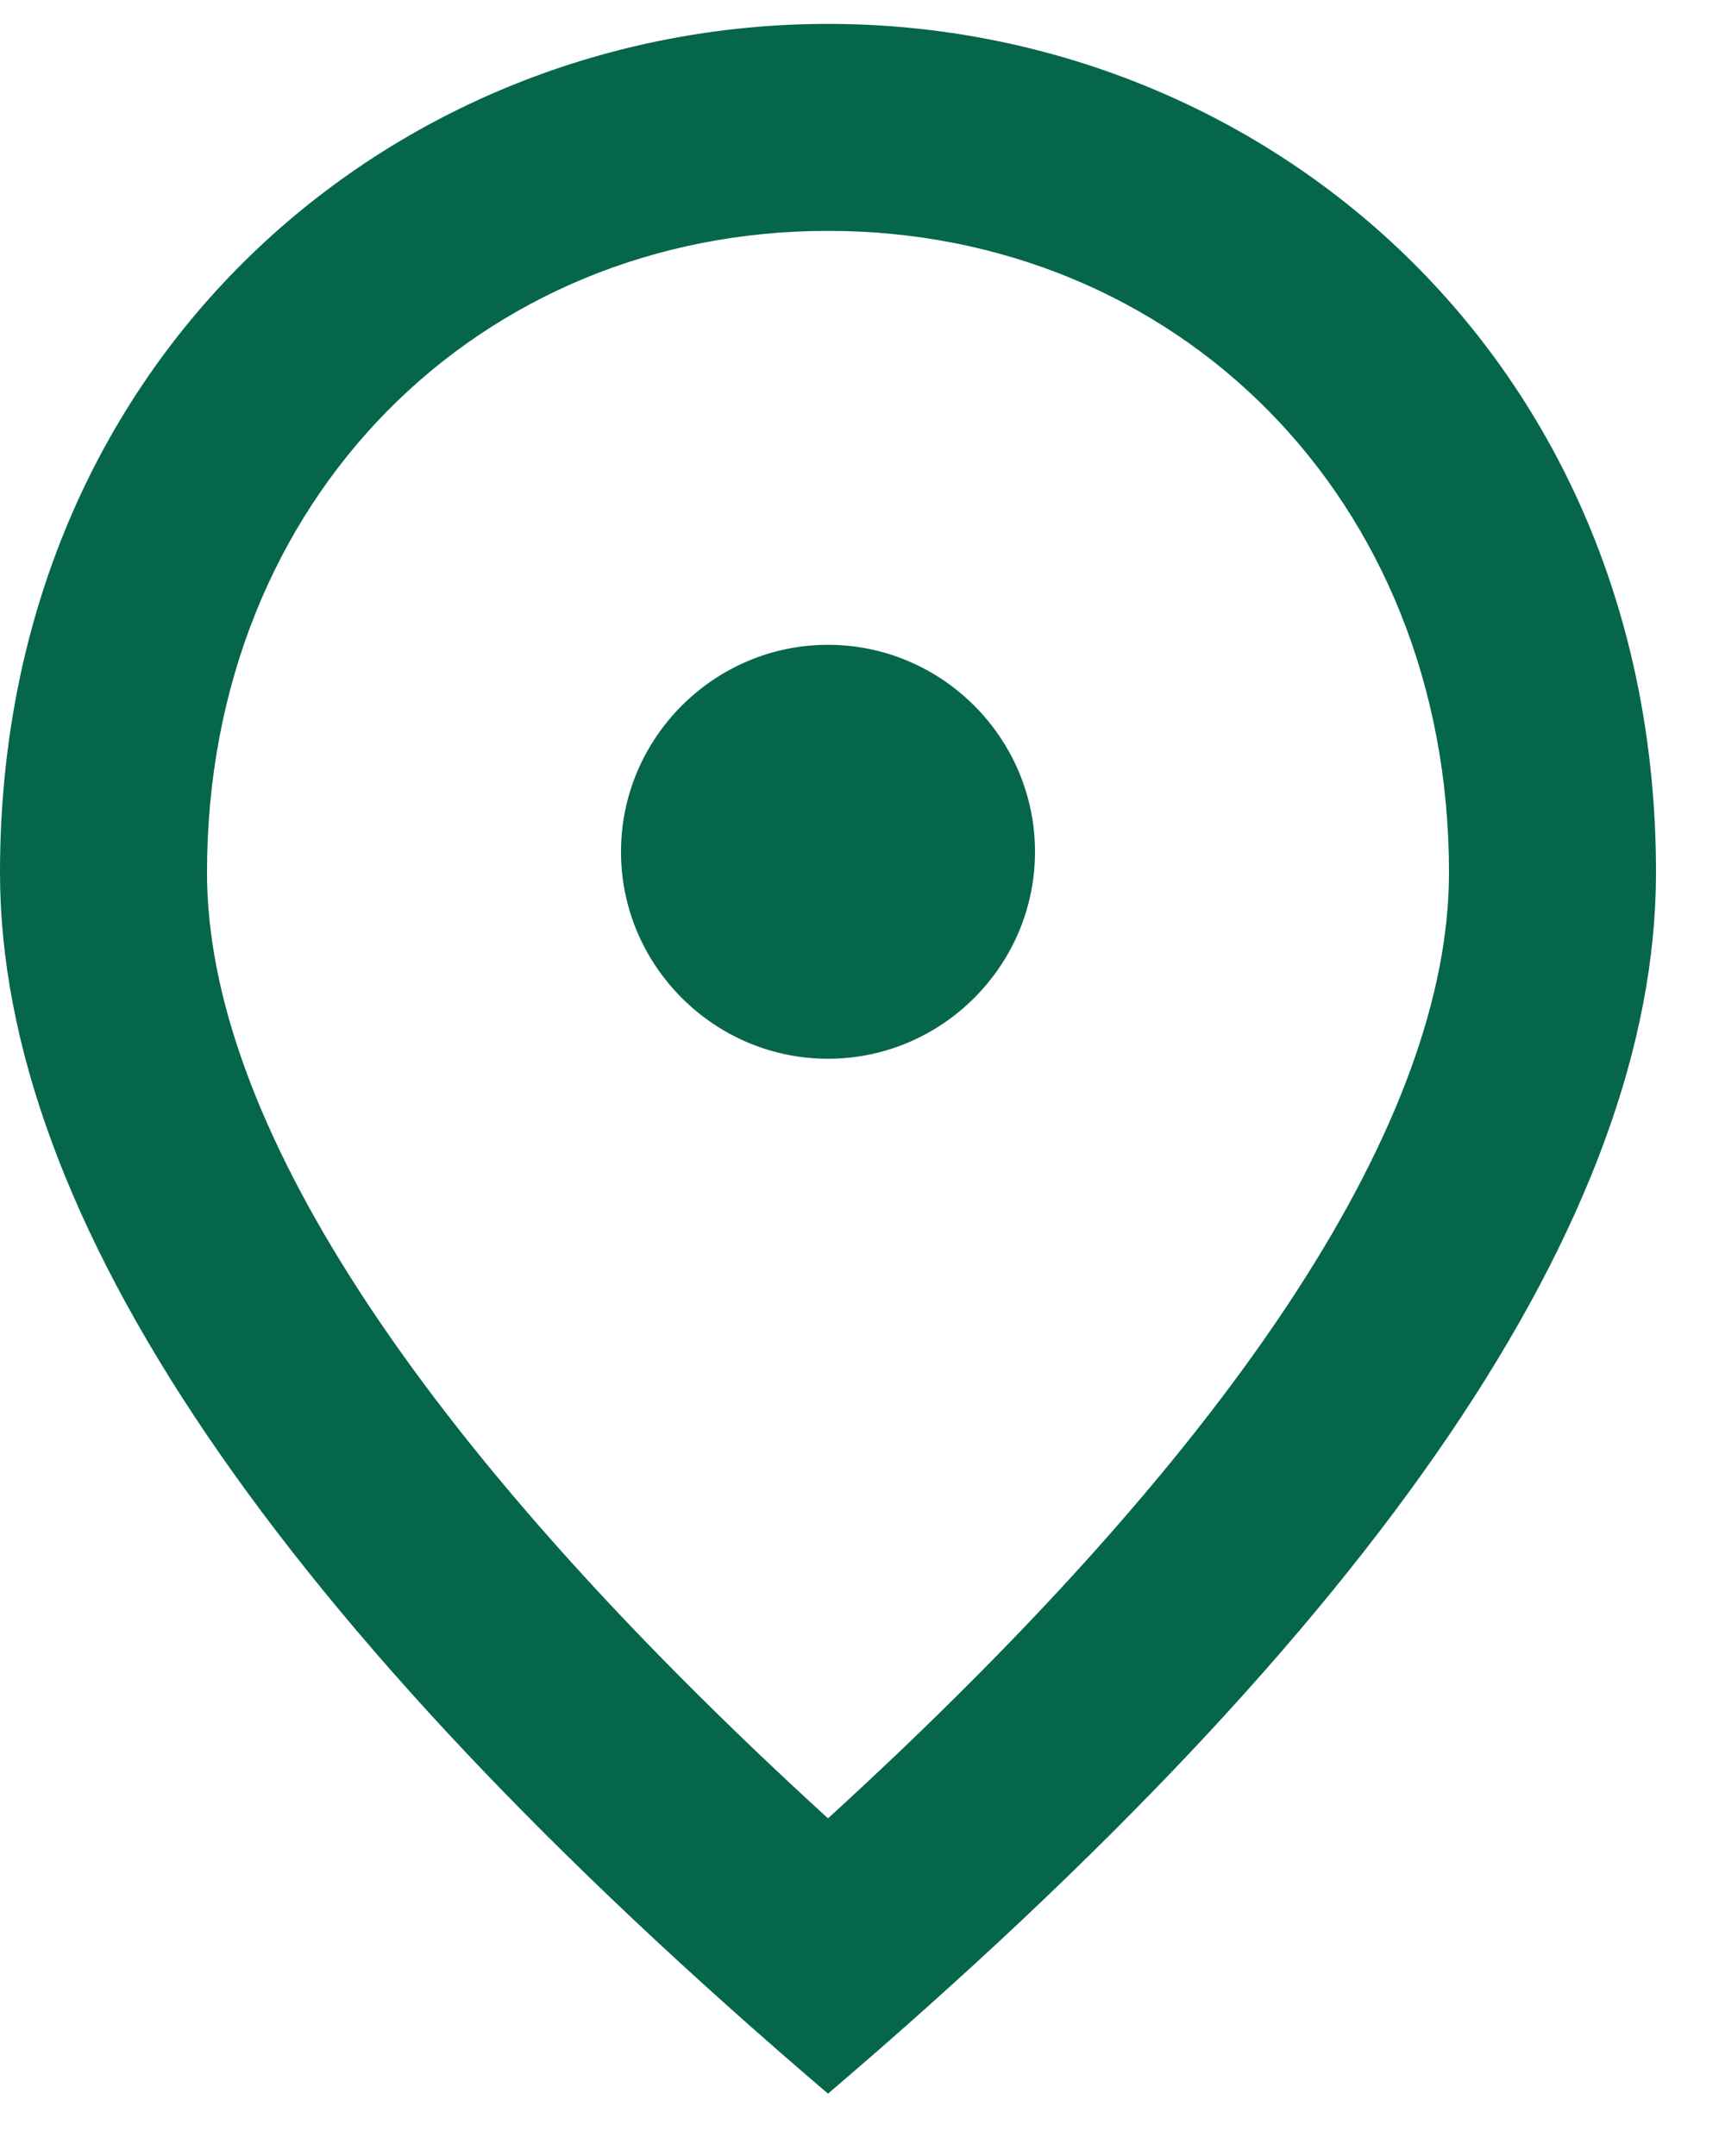 <svg width="20" height="25" viewBox="0 0 20 25" fill="none" xmlns="http://www.w3.org/2000/svg">
<path d="M9.6 12.277C8.28 12.277 7.2 11.197 7.2 9.877C7.2 8.557 8.28 7.477 9.6 7.477C10.92 7.477 12 8.557 12 9.877C12 11.197 10.92 12.277 9.6 12.277ZM16.8 10.117C16.8 5.761 13.62 2.677 9.6 2.677C5.58 2.677 2.4 5.761 2.4 10.117C2.4 12.925 4.74 16.645 9.6 21.085C14.46 16.645 16.8 12.925 16.8 10.117ZM9.6 0.277C14.64 0.277 19.2 4.141 19.2 10.117C19.2 14.101 15.996 18.817 9.6 24.277C3.204 18.817 0 14.101 0 10.117C0 4.141 4.56 0.277 9.6 0.277Z" fill="#05664B"/>
</svg>
